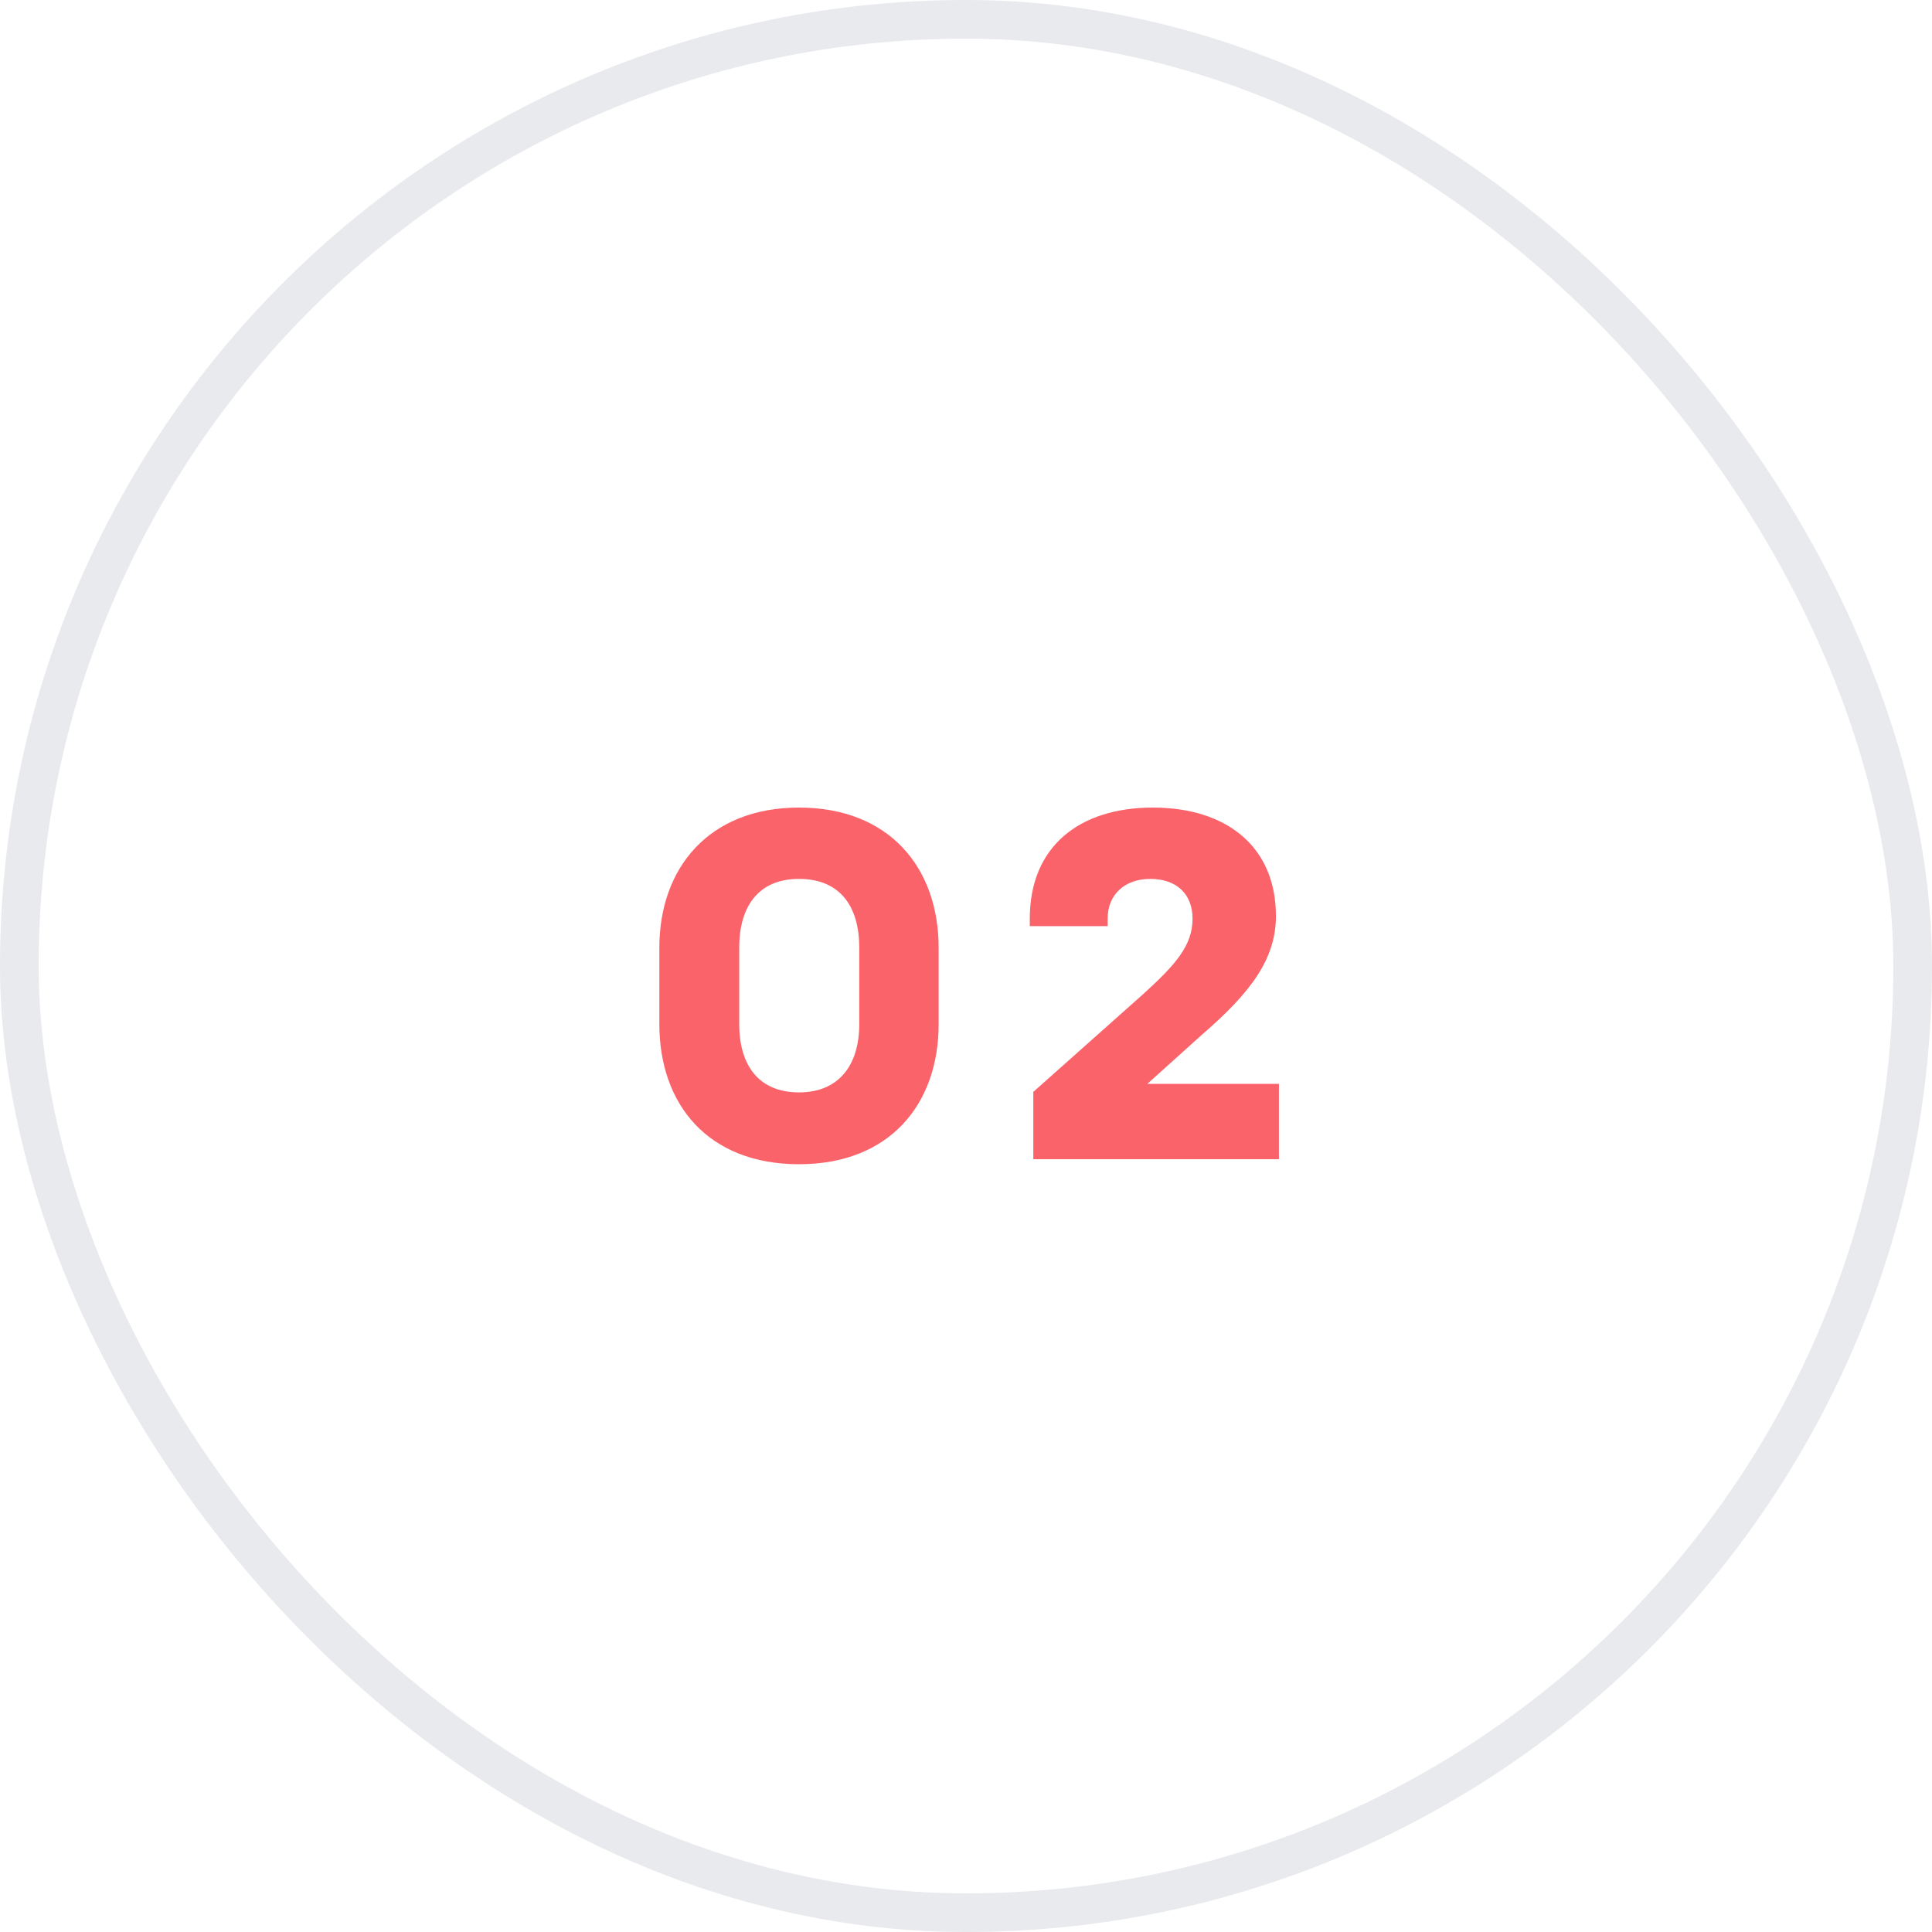 <?xml version="1.0" encoding="UTF-8"?> <svg xmlns="http://www.w3.org/2000/svg" width="50" height="50" viewBox="0 0 50 50" fill="none"> <path d="M20.678 30.13C23.018 30.13 24.292 28.583 24.292 26.503V24.527C24.292 22.46 23.018 20.9 20.678 20.9C18.351 20.9 17.064 22.46 17.064 24.527V26.503C17.064 28.583 18.325 30.13 20.678 30.13ZM20.678 22.746C21.744 22.746 22.238 23.461 22.238 24.527V26.503C22.238 27.556 21.718 28.271 20.678 28.271C19.625 28.271 19.131 27.556 19.131 26.503V24.527C19.131 23.461 19.625 22.746 20.678 22.746ZM26.651 23.773V23.968H28.666V23.773C28.666 23.162 29.095 22.746 29.771 22.746C30.46 22.746 30.863 23.149 30.863 23.773C30.863 24.475 30.421 24.969 29.576 25.736L26.742 28.258V30H33.099V28.05H29.693L31.123 26.763C32.371 25.684 33.021 24.813 33.021 23.708C33.021 21.914 31.747 20.9 29.836 20.9C27.925 20.9 26.651 21.914 26.651 23.773Z" fill="#FA6369"></path> <rect x="0.5" y="0.5" width="49" height="49" rx="24.5" stroke="#222F4B" stroke-opacity="0.1"></rect> </svg> 